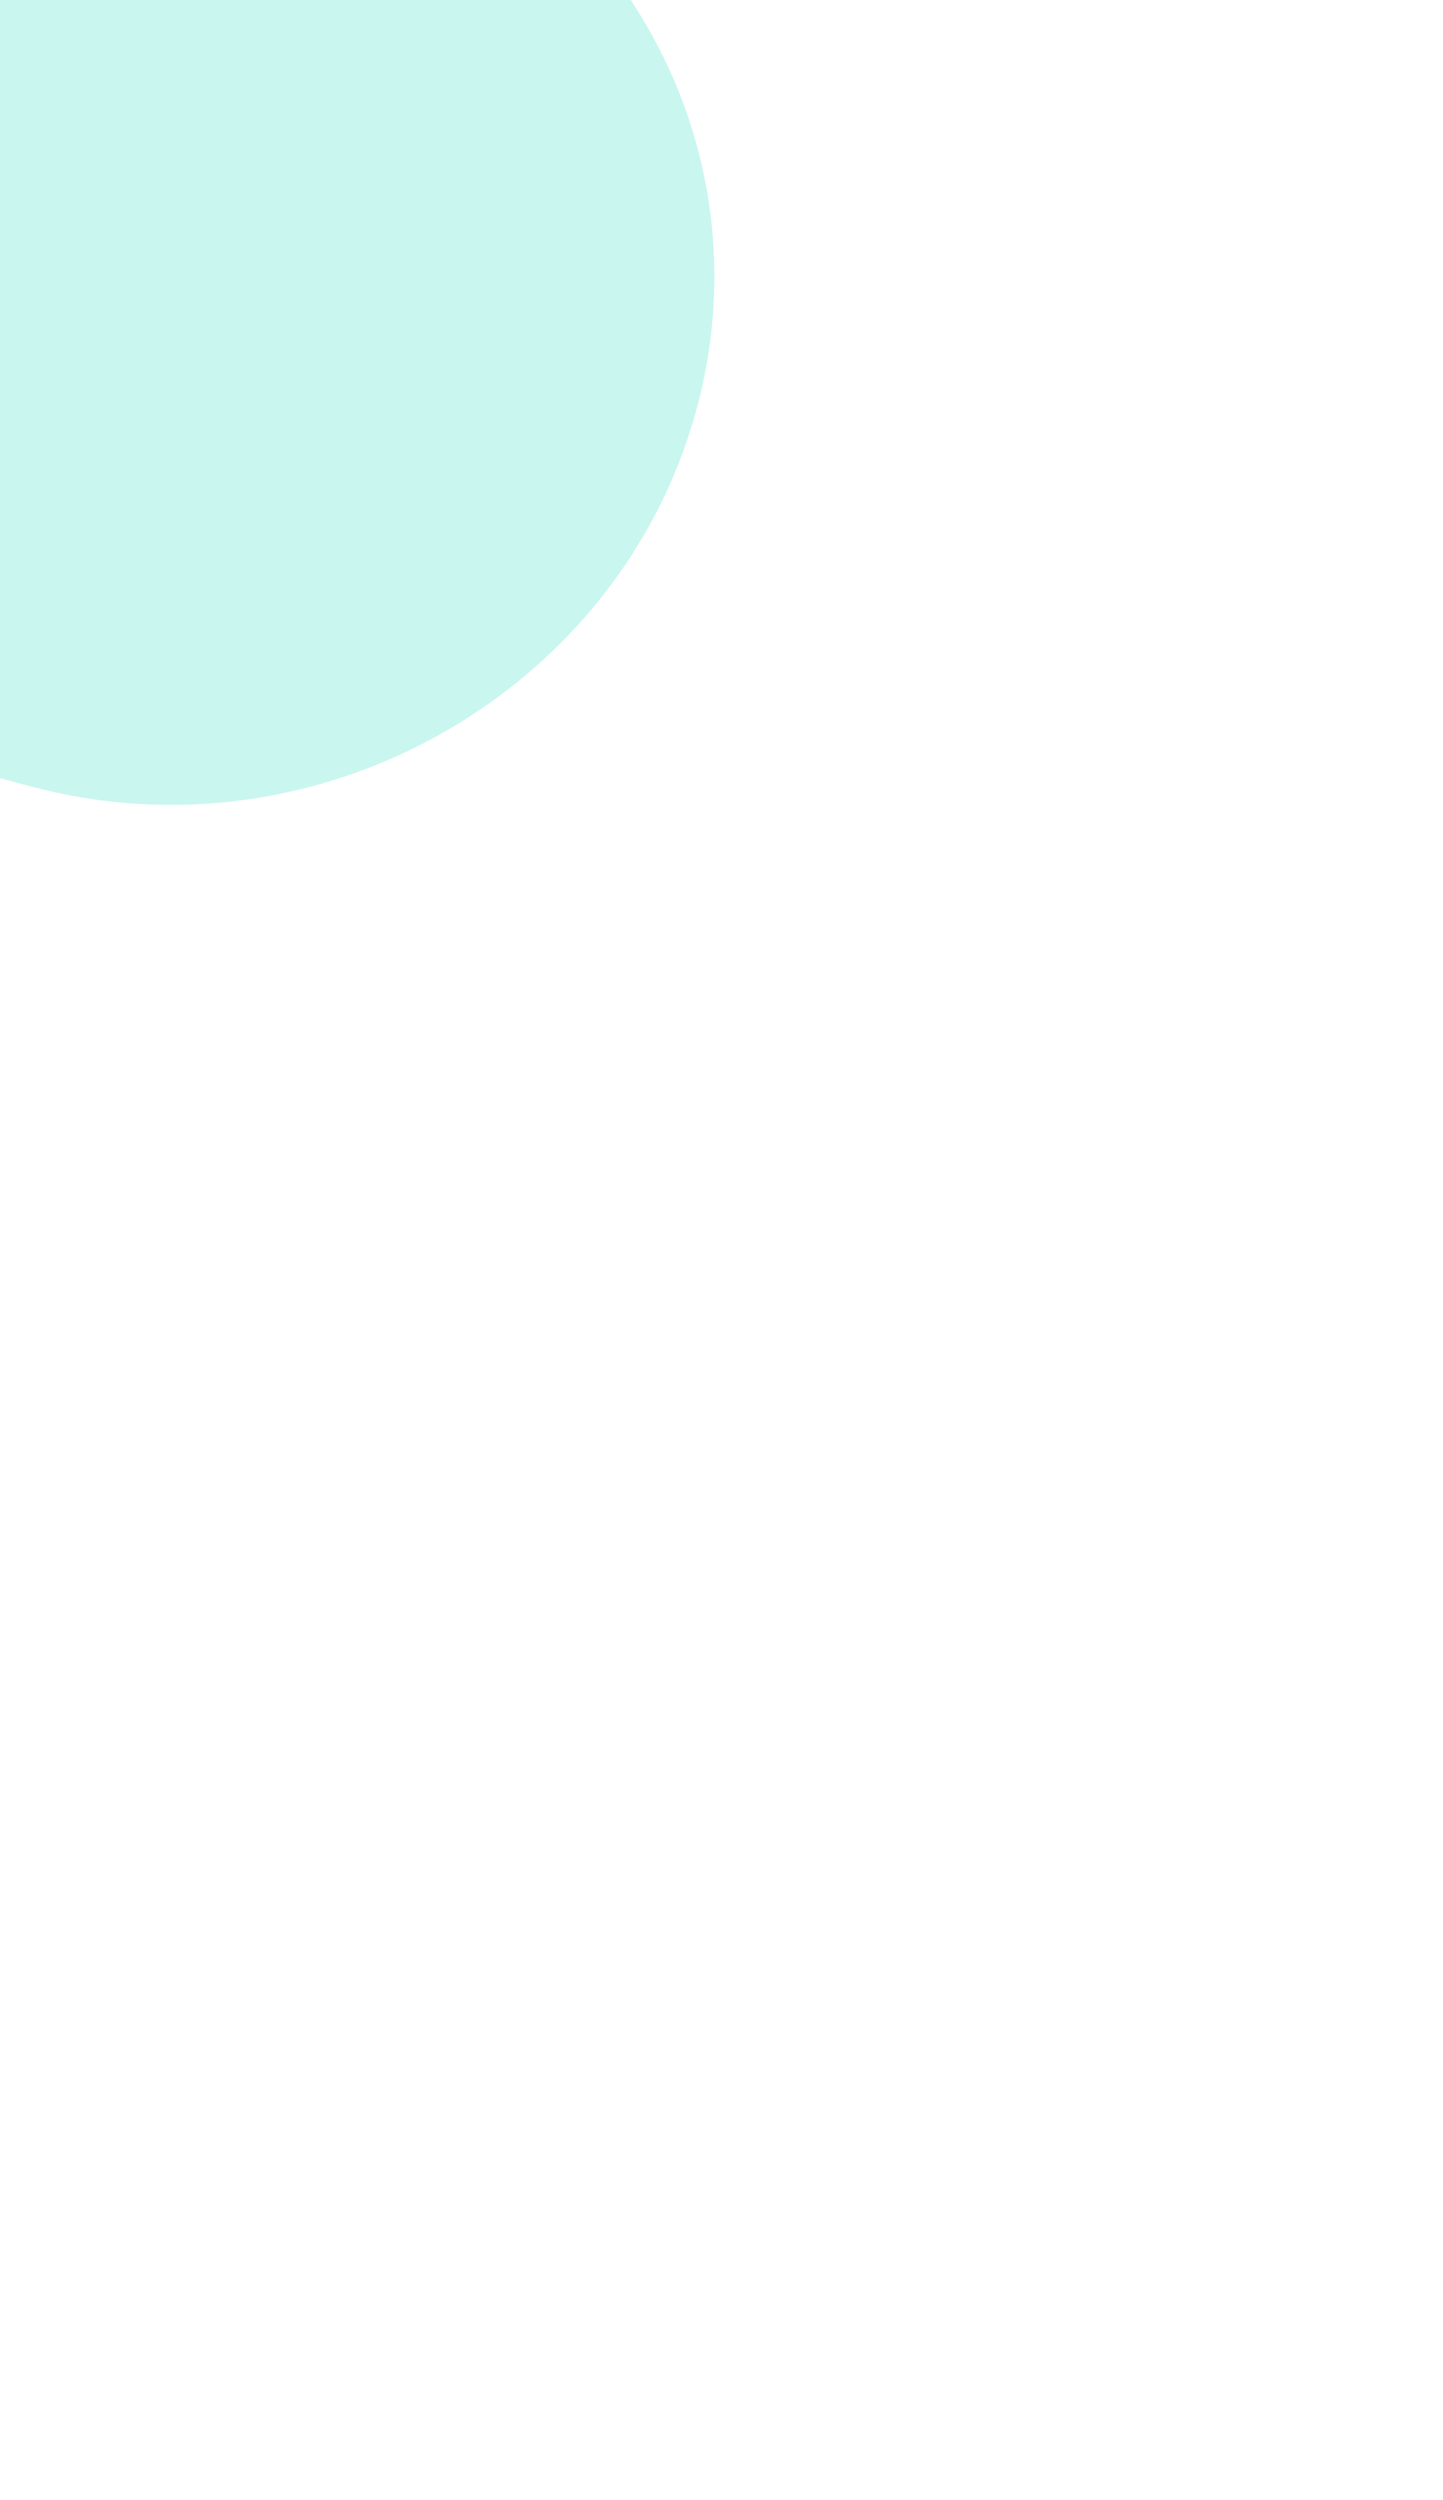 <svg xmlns="http://www.w3.org/2000/svg" width="239" height="414" fill="none">
  <g filter="url(#a)" opacity=".3">
    <path fill="#4DE0CC" d="M114.632 70.325c5.503-18.06 4.658-36.395-1.29-52.737-8.951-24.593-29.444-44.621-57.04-52.267a1.968 1.968 0 0 0-.192-.074c-.065-.019-.13-.038-.194-.054l-.1-.025-.198-.051-98.828-26.626 58.592-83.922c.066-.085.111-.165.164-.246.025-.039.05-.075.08-.115 27.246-39.401 17.128-92.372-22.636-118.223-39.777-25.891-94.503-14.999-122.153 24.186l-.072.09a1.075 1.075 0 0 0-.145.216l-58.68 83.818-62.646-78.396c-29.427-36.826-84.75-42.816-123.264-13.331-38.513 29.483-45.938 83.443-16.538 120.324l62.522 78.438-97.367 35.485c-45.709 16.684-69.851 66.158-53.786 110.296 16.065 44.138 66.36 66.519 112.14 49.902l97.328-35.334 2.525 100.278a.47.47 0 0 1 .024.129.906.906 0 0 1-.005.182c1.322 47.01 41.637 83.411 89.996 81.232 48.356-2.178 86.778-42.109 85.847-89.079-.002-.043 0-.083.002-.121l.005-.169v-.076l-2.387-100.282 98.828 26.49a.916.916 0 0 1 .153.034c.053.015.105.03.154.035 46.383 12.284 95.333-14.604 109.161-60.007Z"/>
  </g>
  <defs>
    <filter id="a" width="842.43" height="811.671" x="-604.113" y="-398.078" color-interpolation-filters="sRGB" filterUnits="userSpaceOnUse">
      <feFlood flood-opacity="0" result="BackgroundImageFix"/>
      <feBlend in="SourceGraphic" in2="BackgroundImageFix" result="shape"/>
      <feGaussianBlur result="effect1_foregroundBlur_2967_102646" stdDeviation="60"/>
    </filter>
  </defs>
</svg>
